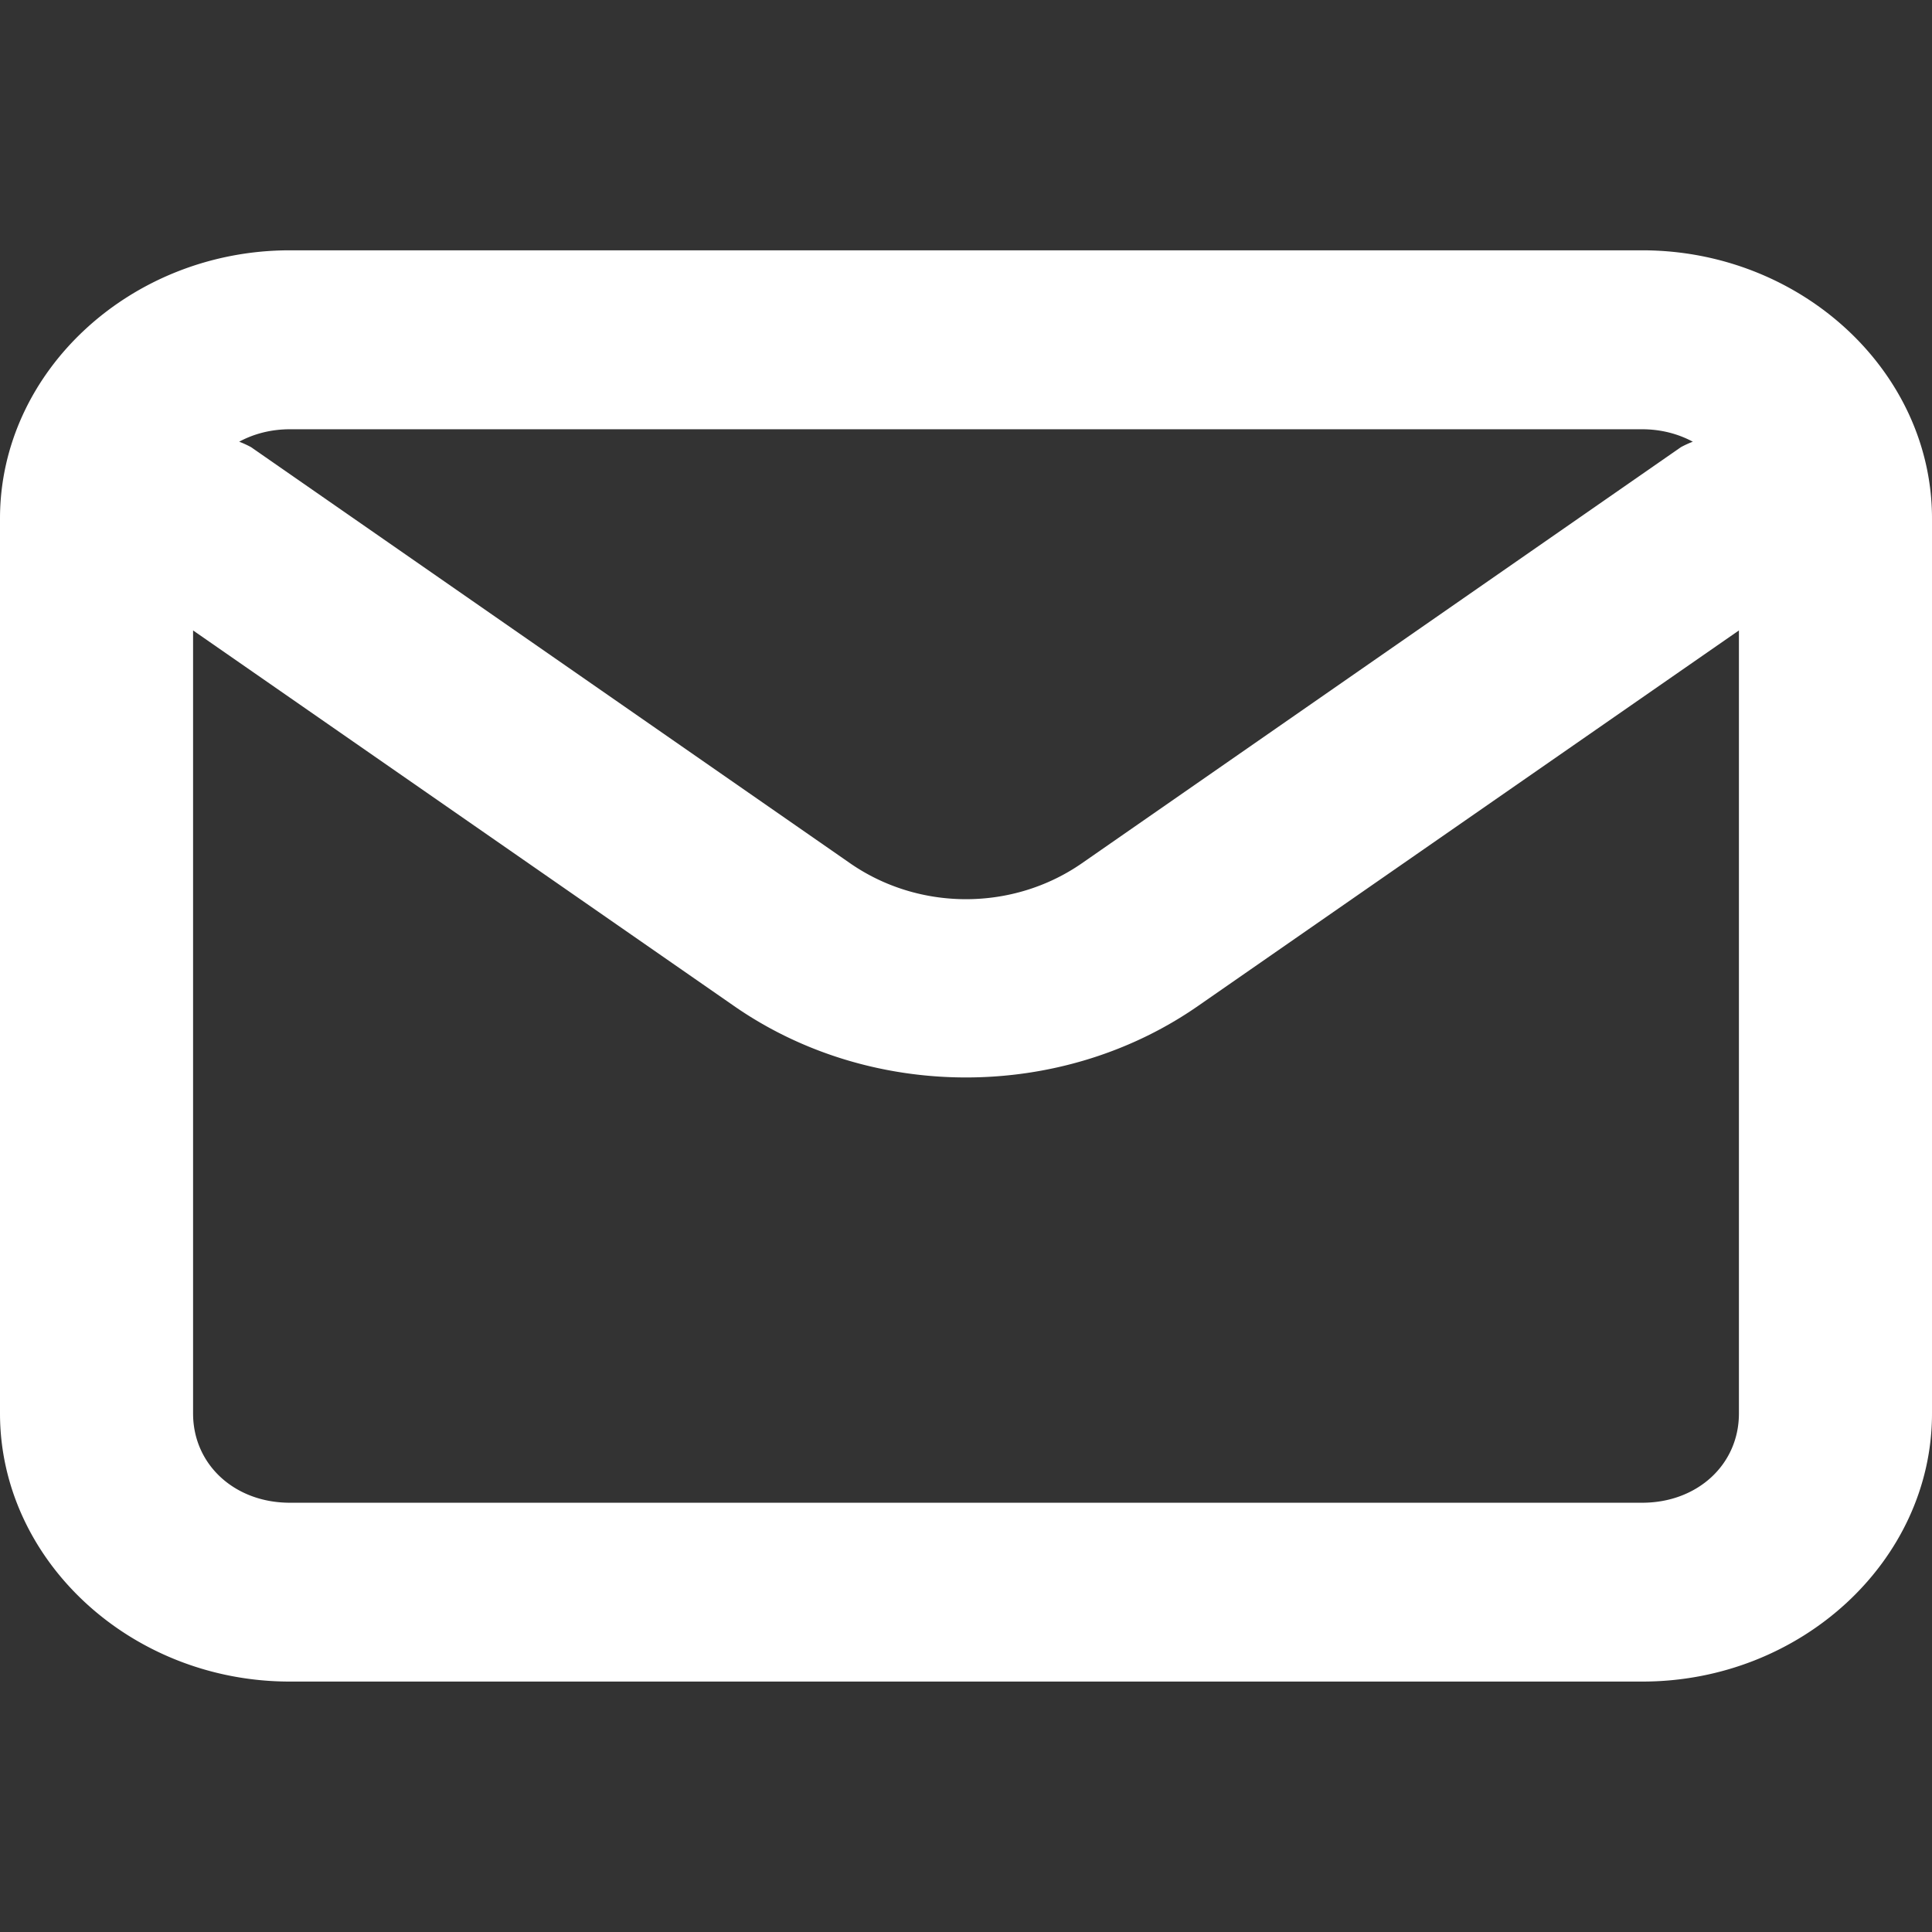 <?xml version="1.0" encoding="UTF-8" standalone="no"?>
<svg
   width="16"
   height="16"
   viewBox="0 0 16 16"
   fill="none"
   version="1.1"
   id="svg1"
   sodipodi:docname="icon-email.svg"
   inkscape:version="1.3.2 (091e20ef0f, 2023-11-25, custom)"
   xmlns:inkscape="http://www.inkscape.org/namespaces/inkscape"
   xmlns:sodipodi="http://sodipodi.sourceforge.net/DTD/sodipodi-0.dtd"
   xmlns="http://www.w3.org/2000/svg"
   xmlns:svg="http://www.w3.org/2000/svg">
  <rect x="0" y="0" width="16" height="16" fill="#333333" stroke="none"/>
  <defs
     id="defs1" />
  <sodipodi:namedview
     id="namedview1"
     pagecolor="#ffffff"
     bordercolor="#000000"
     borderopacity="0.25"
     inkscape:showpageshadow="2"
     inkscape:pageopacity="0.0"
     inkscape:pagecheckerboard="0"
     inkscape:deskcolor="#d1d1d1"
     inkscape:zoom="14.75"
     inkscape:cx="7.9661017"
     inkscape:cy="7.9661017"
     inkscape:window-width="2560"
     inkscape:window-height="1403"
     inkscape:window-x="0"
     inkscape:window-y="0"
     inkscape:window-maximized="1"
     inkscape:current-layer="svg1" />
  <path
     id="path1"
     style="fill:#ffffff;fill-opacity:1;stroke:none;stroke-width:1.429;stroke-opacity:1"
     d="m 2.4,2.073 c -1.316,0 -2.4,1.003 -2.4,2.221 v 7.411 c 0,1.218 1.084,2.221 2.4,2.221 H 13.6 C 14.916,13.927 16,12.924 16,11.706 V 4.294 C 16,3.076 14.916,2.073 13.6,2.073 Z m 0,1.482 H 13.6 c 0.156,0 0.298,0.038 0.419,0.103 a 0.8,0.741 0 0 0 -0.098,0.045 L 8.96,7.149 c -0.572,0.397 -1.348,0.397 -1.92,0 L 2.079,3.703 A 0.8,0.741 0 0 0 1.981,3.658 C 2.101,3.593 2.244,3.555 2.4,3.555 Z M 1.599,5.221 6.08,8.332 c 1.135,0.788 2.705,0.788 3.84,0 L 14.401,5.221 v 6.485 c 0,0.423 -0.344,0.739 -0.801,0.739 H 2.4 c -0.457,0 -0.801,-0.316 -0.801,-0.739 z" />
</svg>
